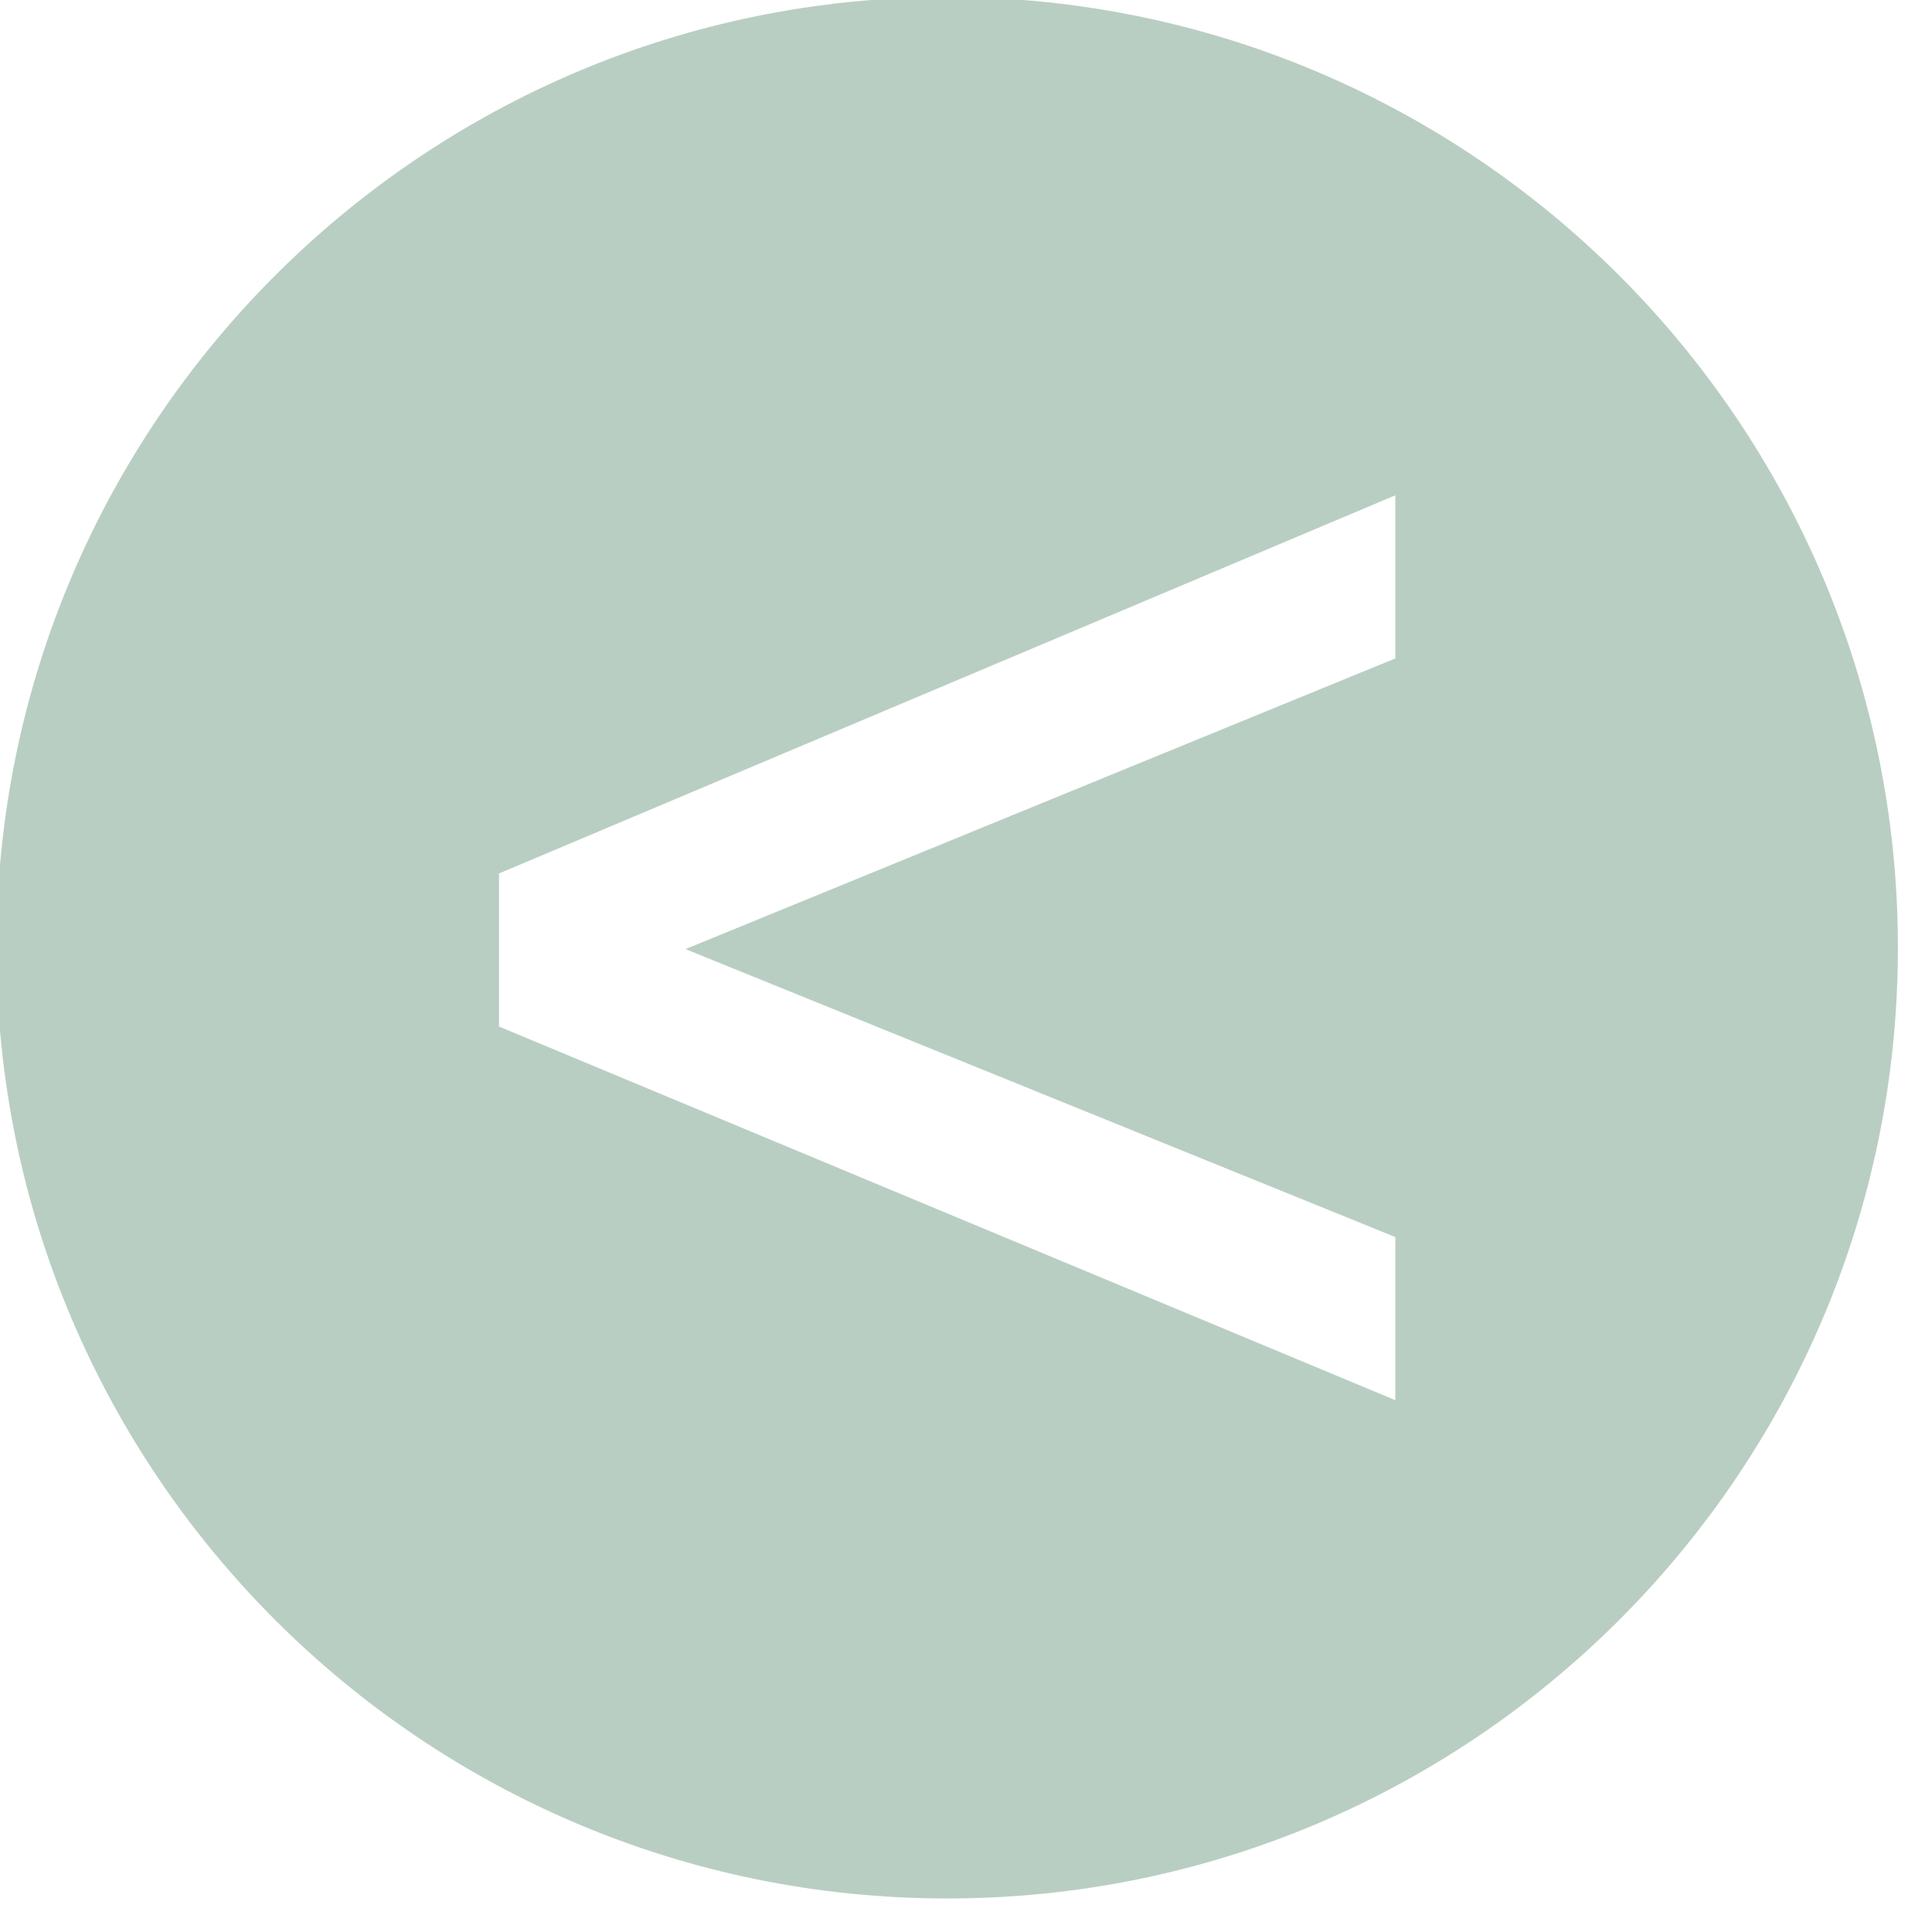 <?xml version="1.0" encoding="UTF-8" standalone="no"?>
<!DOCTYPE svg PUBLIC "-//W3C//DTD SVG 1.1//EN" "http://www.w3.org/Graphics/SVG/1.1/DTD/svg11.dtd">
<svg width="100%" height="100%" viewBox="0 0 100 100" version="1.1" xmlns="http://www.w3.org/2000/svg" xmlns:xlink="http://www.w3.org/1999/xlink" xml:space="preserve" xmlns:serif="http://www.serif.com/" style="fill-rule:evenodd;clip-rule:evenodd;stroke-linejoin:round;stroke-miterlimit:2;">
    <g transform="matrix(-0.056,6.82875e-18,-6.82875e-18,-0.056,277.395,270.623)">
        <path d="M4078.03,3077.83C4563.02,3077.83 4956.78,3471.59 4956.78,3956.58C4956.78,4441.58 4563.02,4835.33 4078.03,4835.33C3593.03,4835.33 3199.28,4441.58 3199.28,3956.58C3199.28,3471.59 3593.03,3077.83 4078.03,3077.83ZM4492.25,4025.22L3663.81,4374.75L3663.81,4223.99L4319.91,3955.32L3663.81,3689.17L3663.81,3538.41L4492.25,3883.73L4492.25,4025.22Z" style="fill:rgb(185,206,194);"/>
    </g>
</svg>
